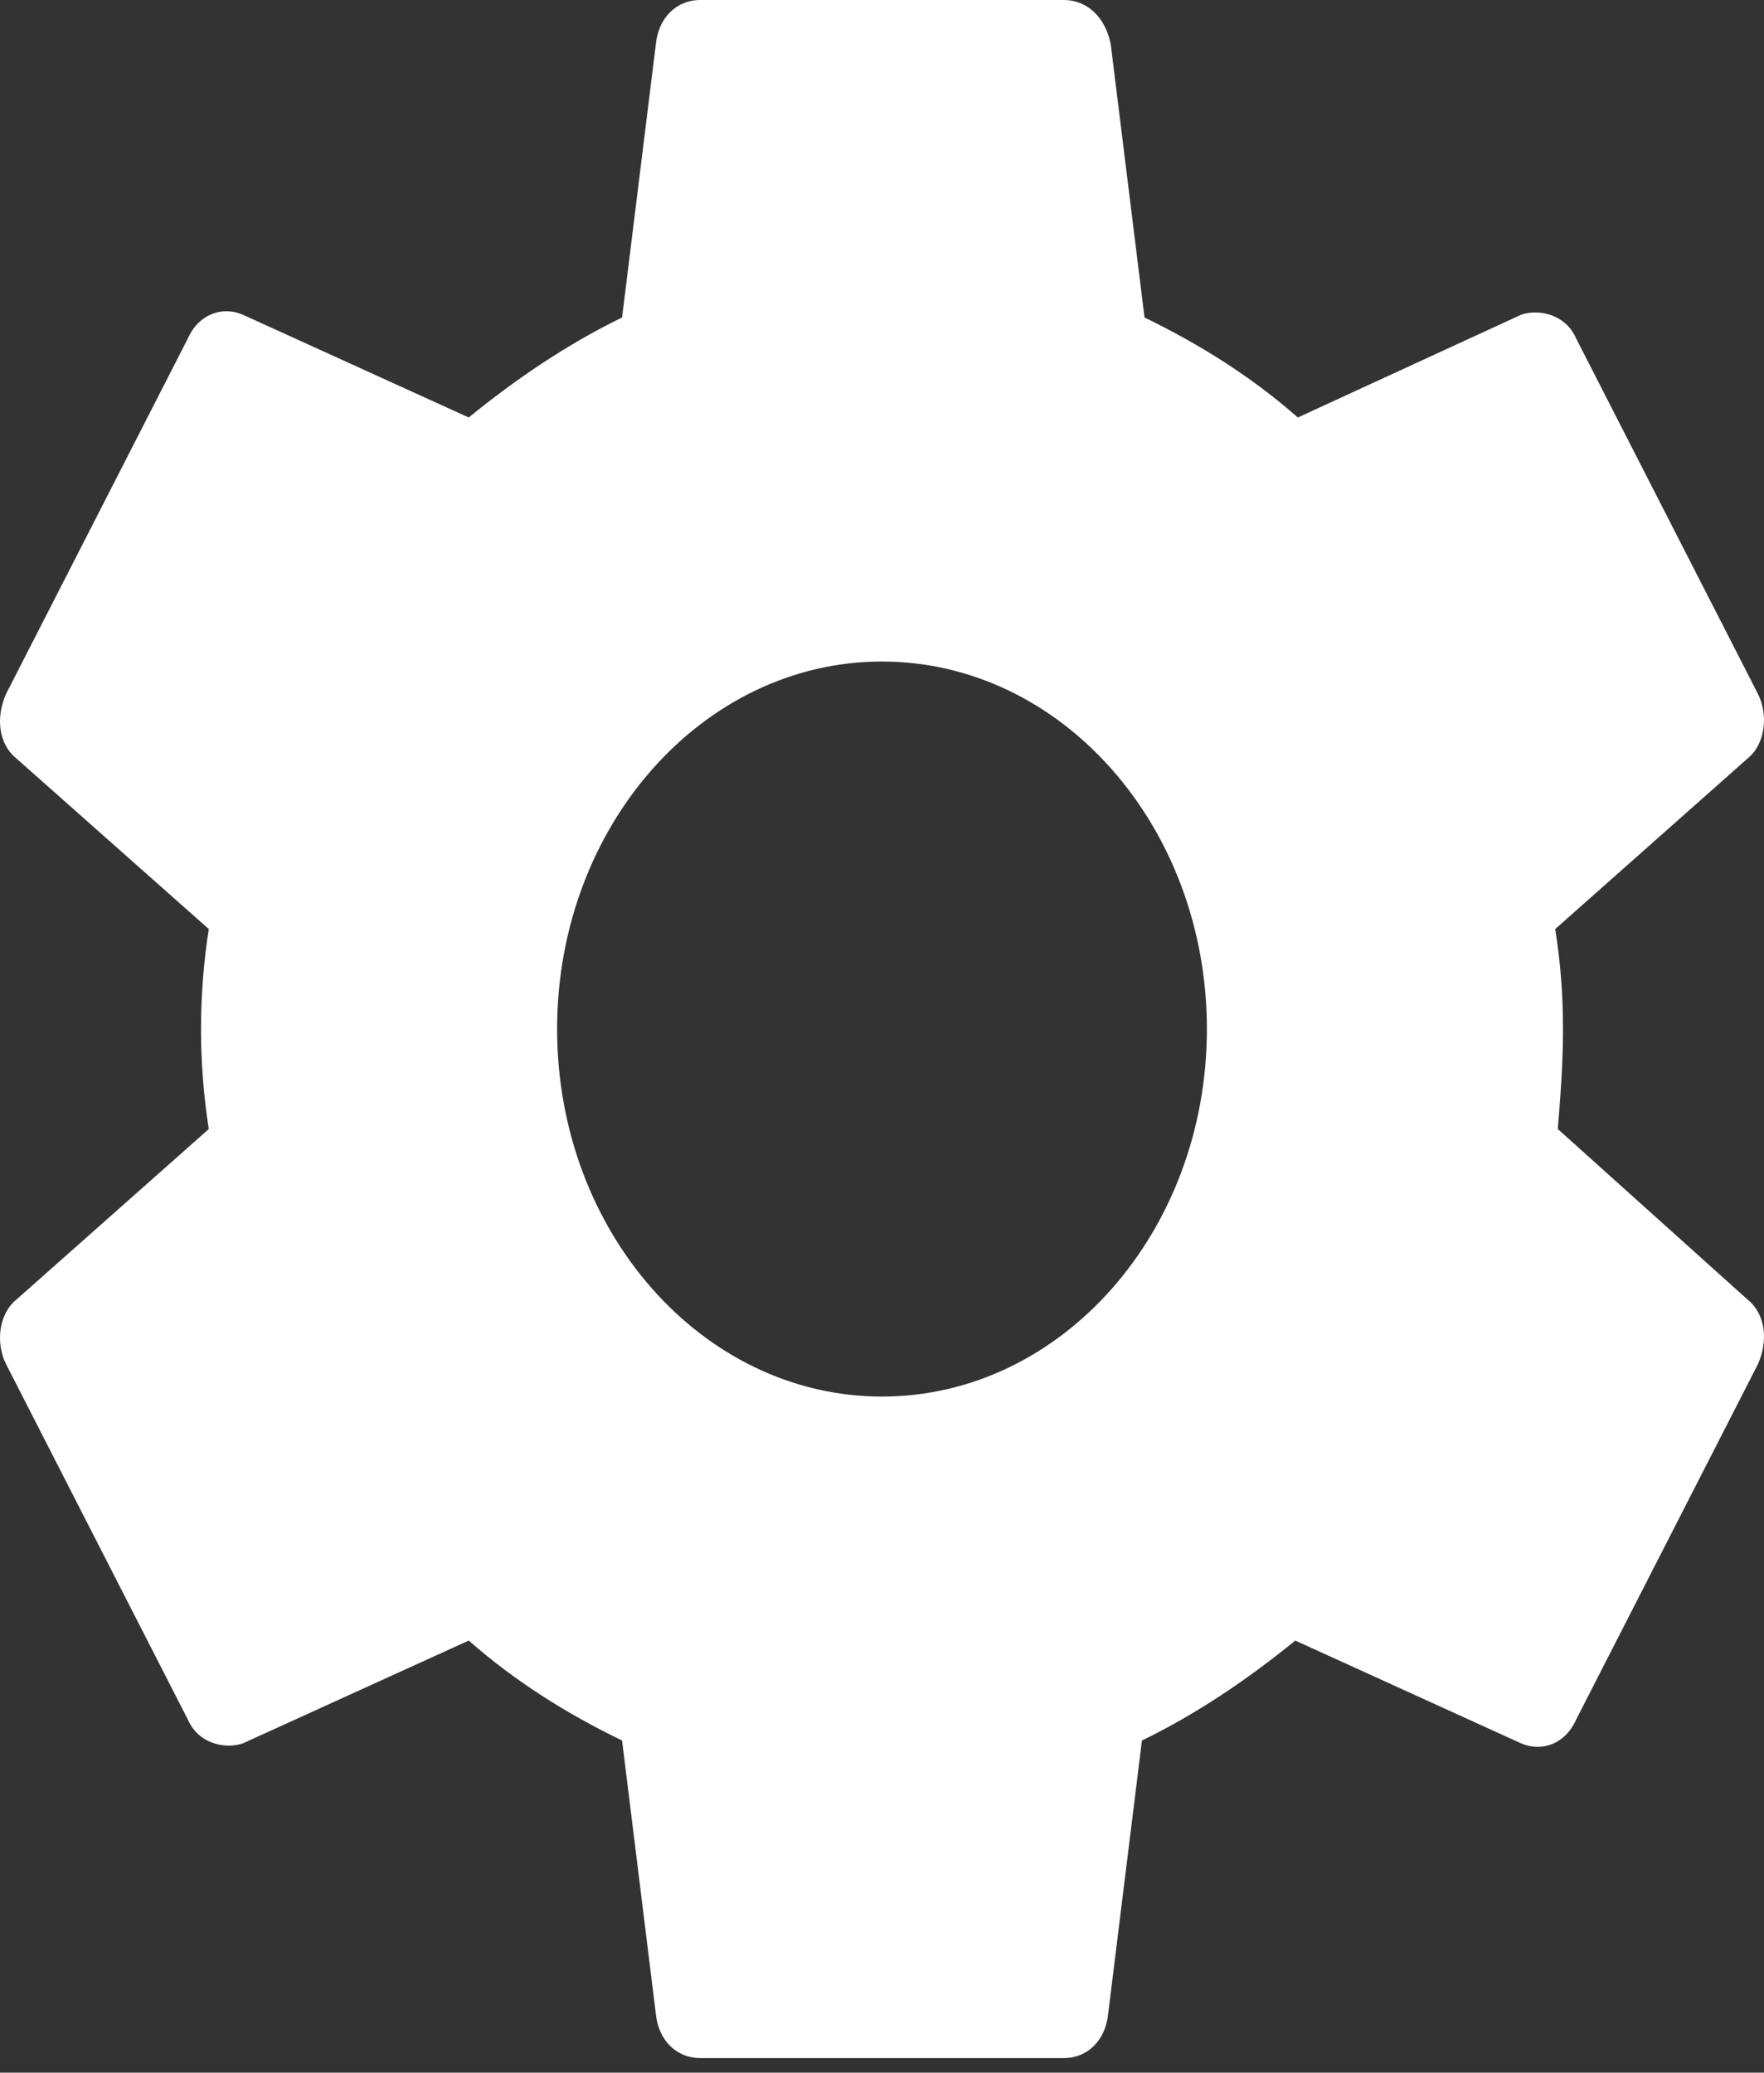 <?xml version="1.0" encoding="UTF-8"?> <svg xmlns="http://www.w3.org/2000/svg" width="40" height="47" viewBox="0 0 40 47" fill="none"><rect x="0" y="0" width="40" height="47" fill="#333333" stroke="none"/> <path d="M35.324 25.602C35.383 24.868 35.442 24.135 35.442 23.335C35.442 22.535 35.383 21.801 35.265 21.068L39.626 17.201C40.039 16.868 40.098 16.201 39.862 15.734L35.736 7.667C35.501 7.134 34.911 7 34.499 7.134L29.43 9.467C28.369 8.534 27.19 7.8 25.953 7.2L25.186 1C25.069 0.4 24.656 0 24.126 0H15.874C15.344 0 14.931 0.4 14.872 1L14.106 7.2C12.868 7.8 11.69 8.601 10.629 9.467L5.501 7.134C5.03 6.934 4.499 7.134 4.264 7.667L0.138 15.734C-0.098 16.268 -0.039 16.868 0.374 17.201L4.735 21.068C4.617 21.801 4.558 22.601 4.558 23.335C4.558 24.068 4.617 24.868 4.735 25.602L0.374 29.468C-0.039 29.802 -0.098 30.469 0.138 30.935L4.264 39.002C4.499 39.536 5.089 39.669 5.501 39.536L10.629 37.202C11.69 38.136 12.868 38.869 14.106 39.469L14.872 45.669C14.931 46.27 15.344 46.67 15.874 46.67H24.126C24.656 46.67 25.069 46.27 25.128 45.669L25.894 39.469C27.131 38.869 28.31 38.069 29.371 37.202L34.499 39.536C34.97 39.736 35.501 39.536 35.736 39.002L39.862 30.935C40.098 30.402 40.039 29.802 39.626 29.468L35.324 25.602ZM20 31.669C15.933 31.669 12.633 27.935 12.633 23.335C12.633 18.735 15.933 15.001 20 15.001C24.067 15.001 27.367 18.735 27.367 23.335C27.367 27.935 24.067 31.669 20 31.669Z" fill="white"></path> </svg> 